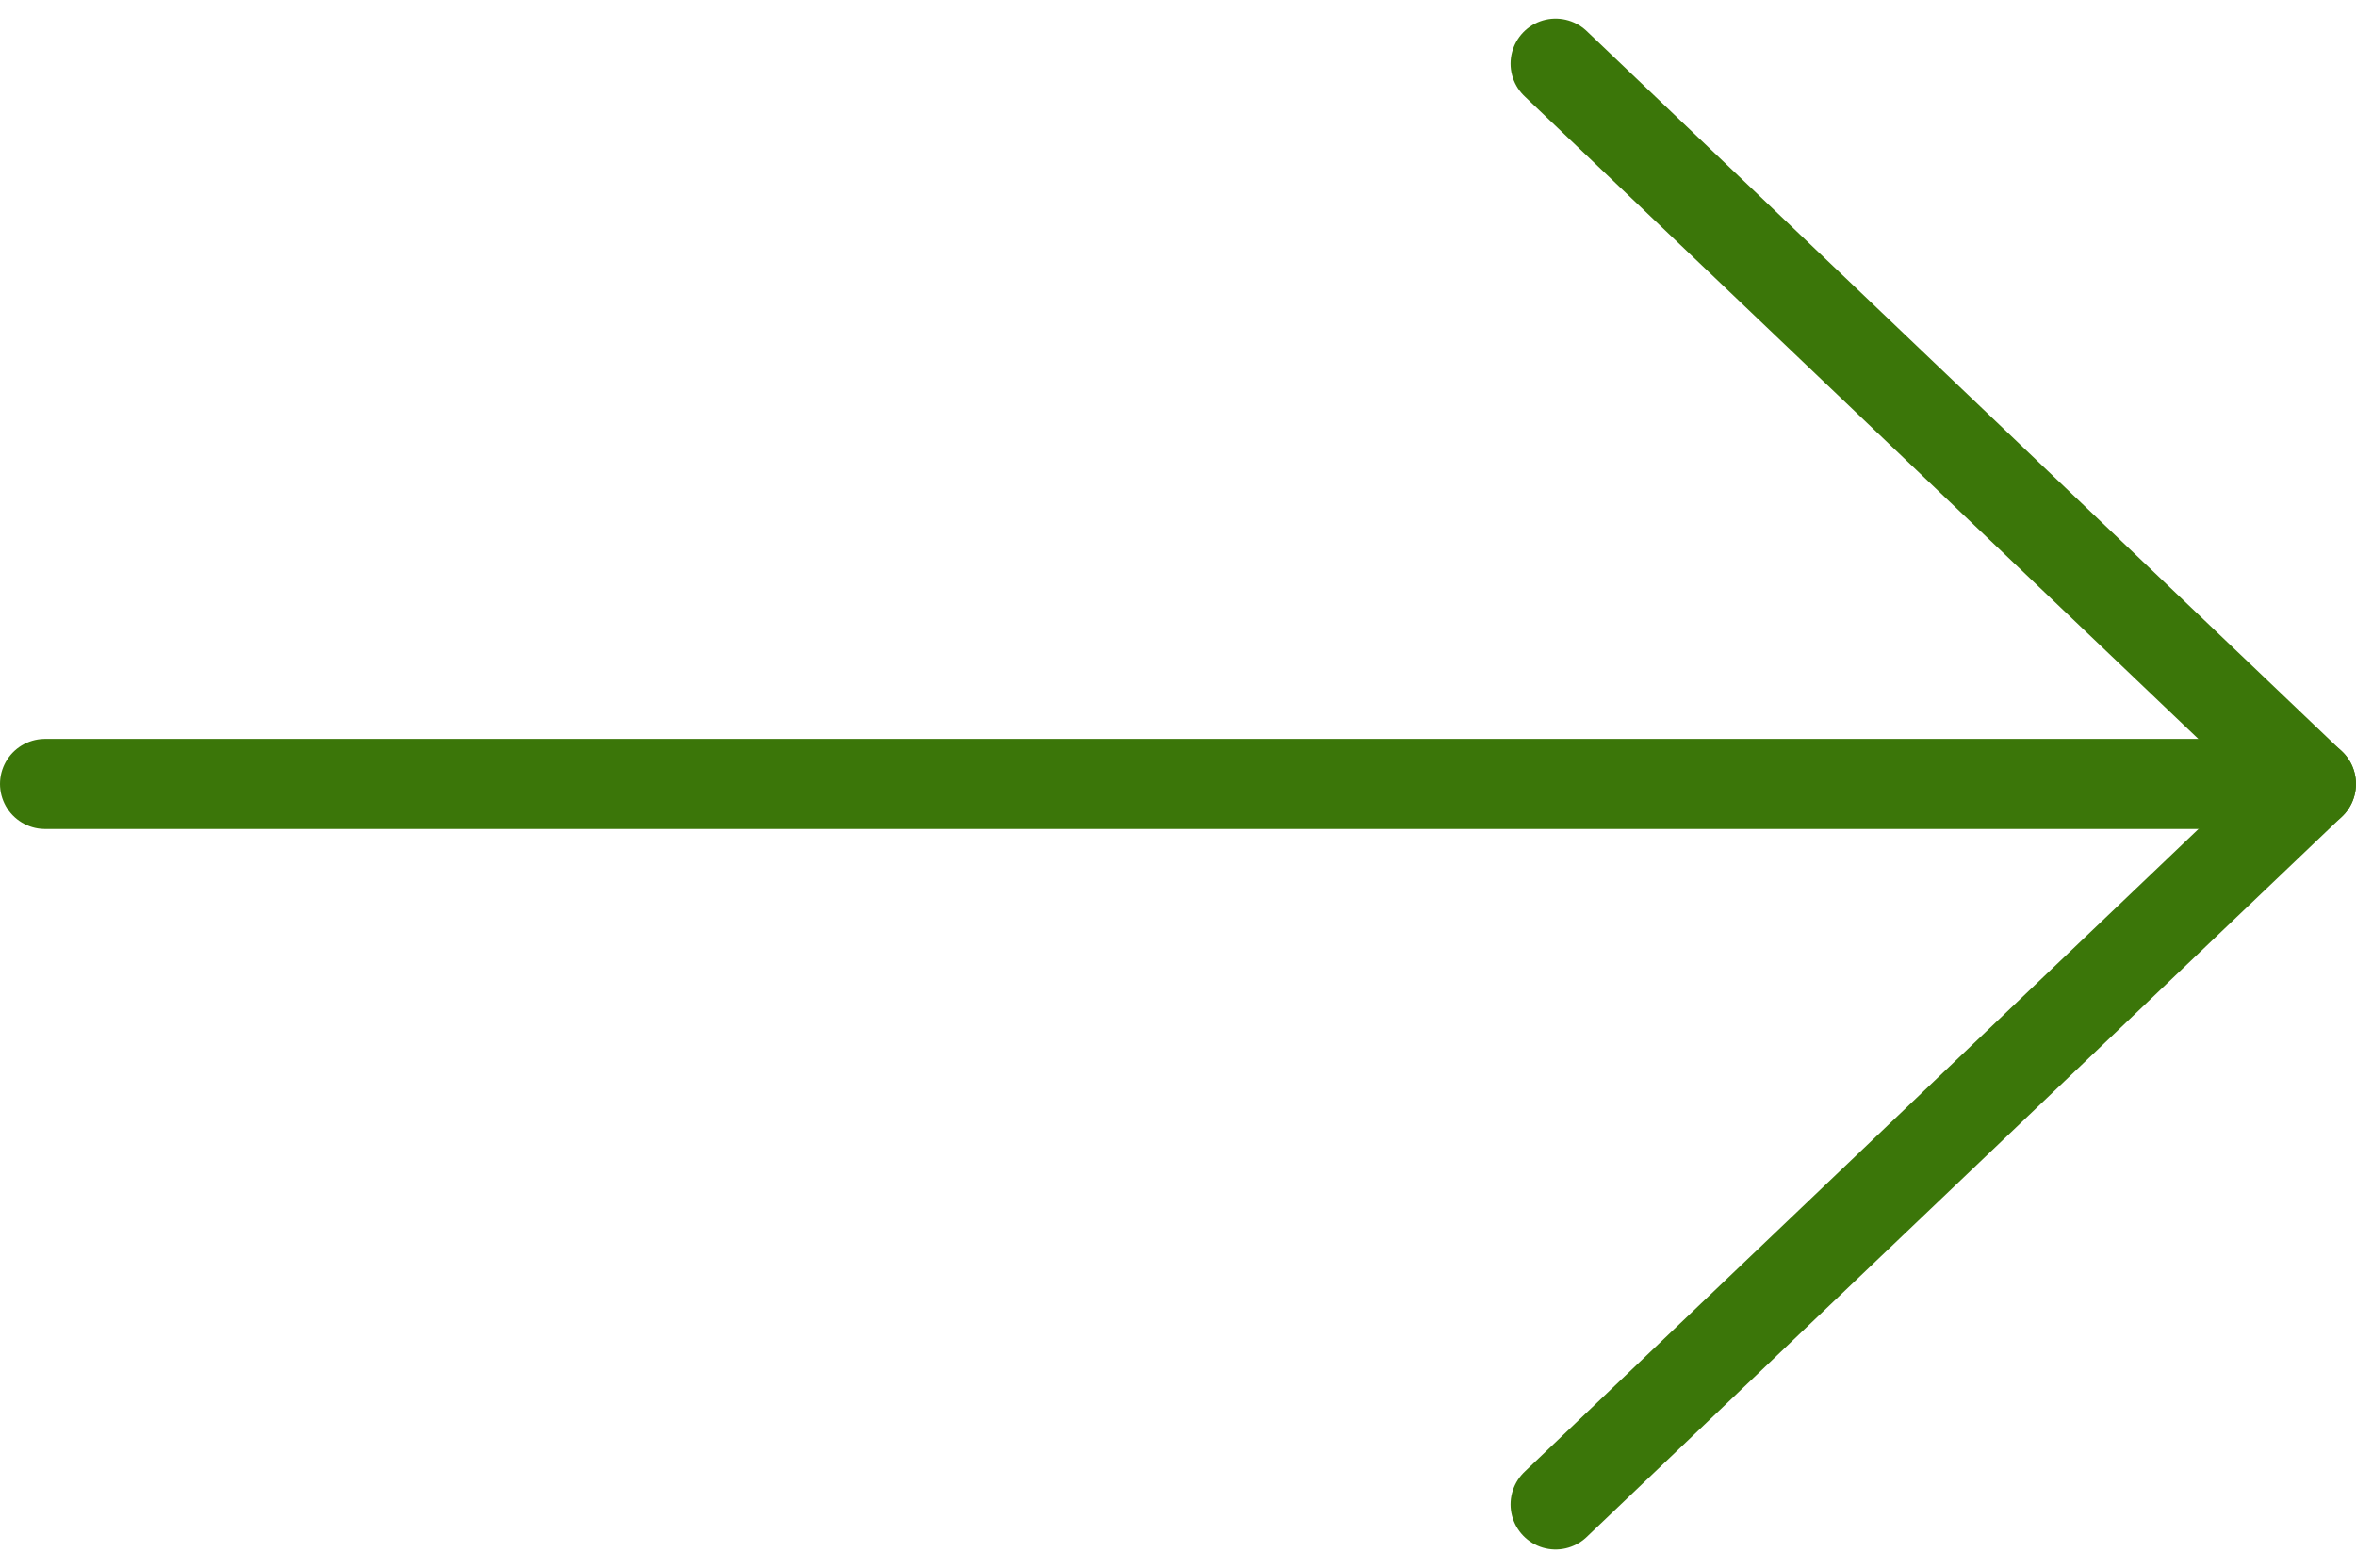 <svg xmlns="http://www.w3.org/2000/svg" width="26.162" height="17.413"><g fill="none" stroke="#3b7609" stroke-linecap="round"><path d="M.5 8.706h25.162"/><path d="M17.274.707l8.387 8-8.387 8" stroke-linejoin="round"/></g></svg>